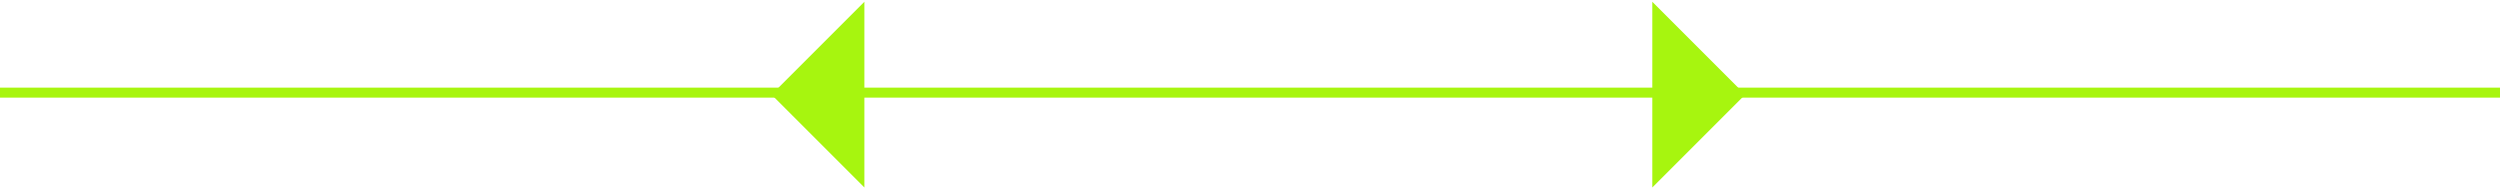 <svg width="130" height="10" viewBox="0 0 130 10" fill="none" xmlns="http://www.w3.org/2000/svg">
<path d="M130 4.817H-1.52588e-05" stroke="#A7F50F" stroke-width="0.52"/>
<path d="M87.124 3L89.045 4.921L87.124 6.842V3Z" stroke="#A7F50F" stroke-width="2.409"/>
<path d="M43.744 3L41.823 4.921L43.744 6.842V3Z" stroke="#A7F50F" stroke-width="2.409"/>
</svg>
